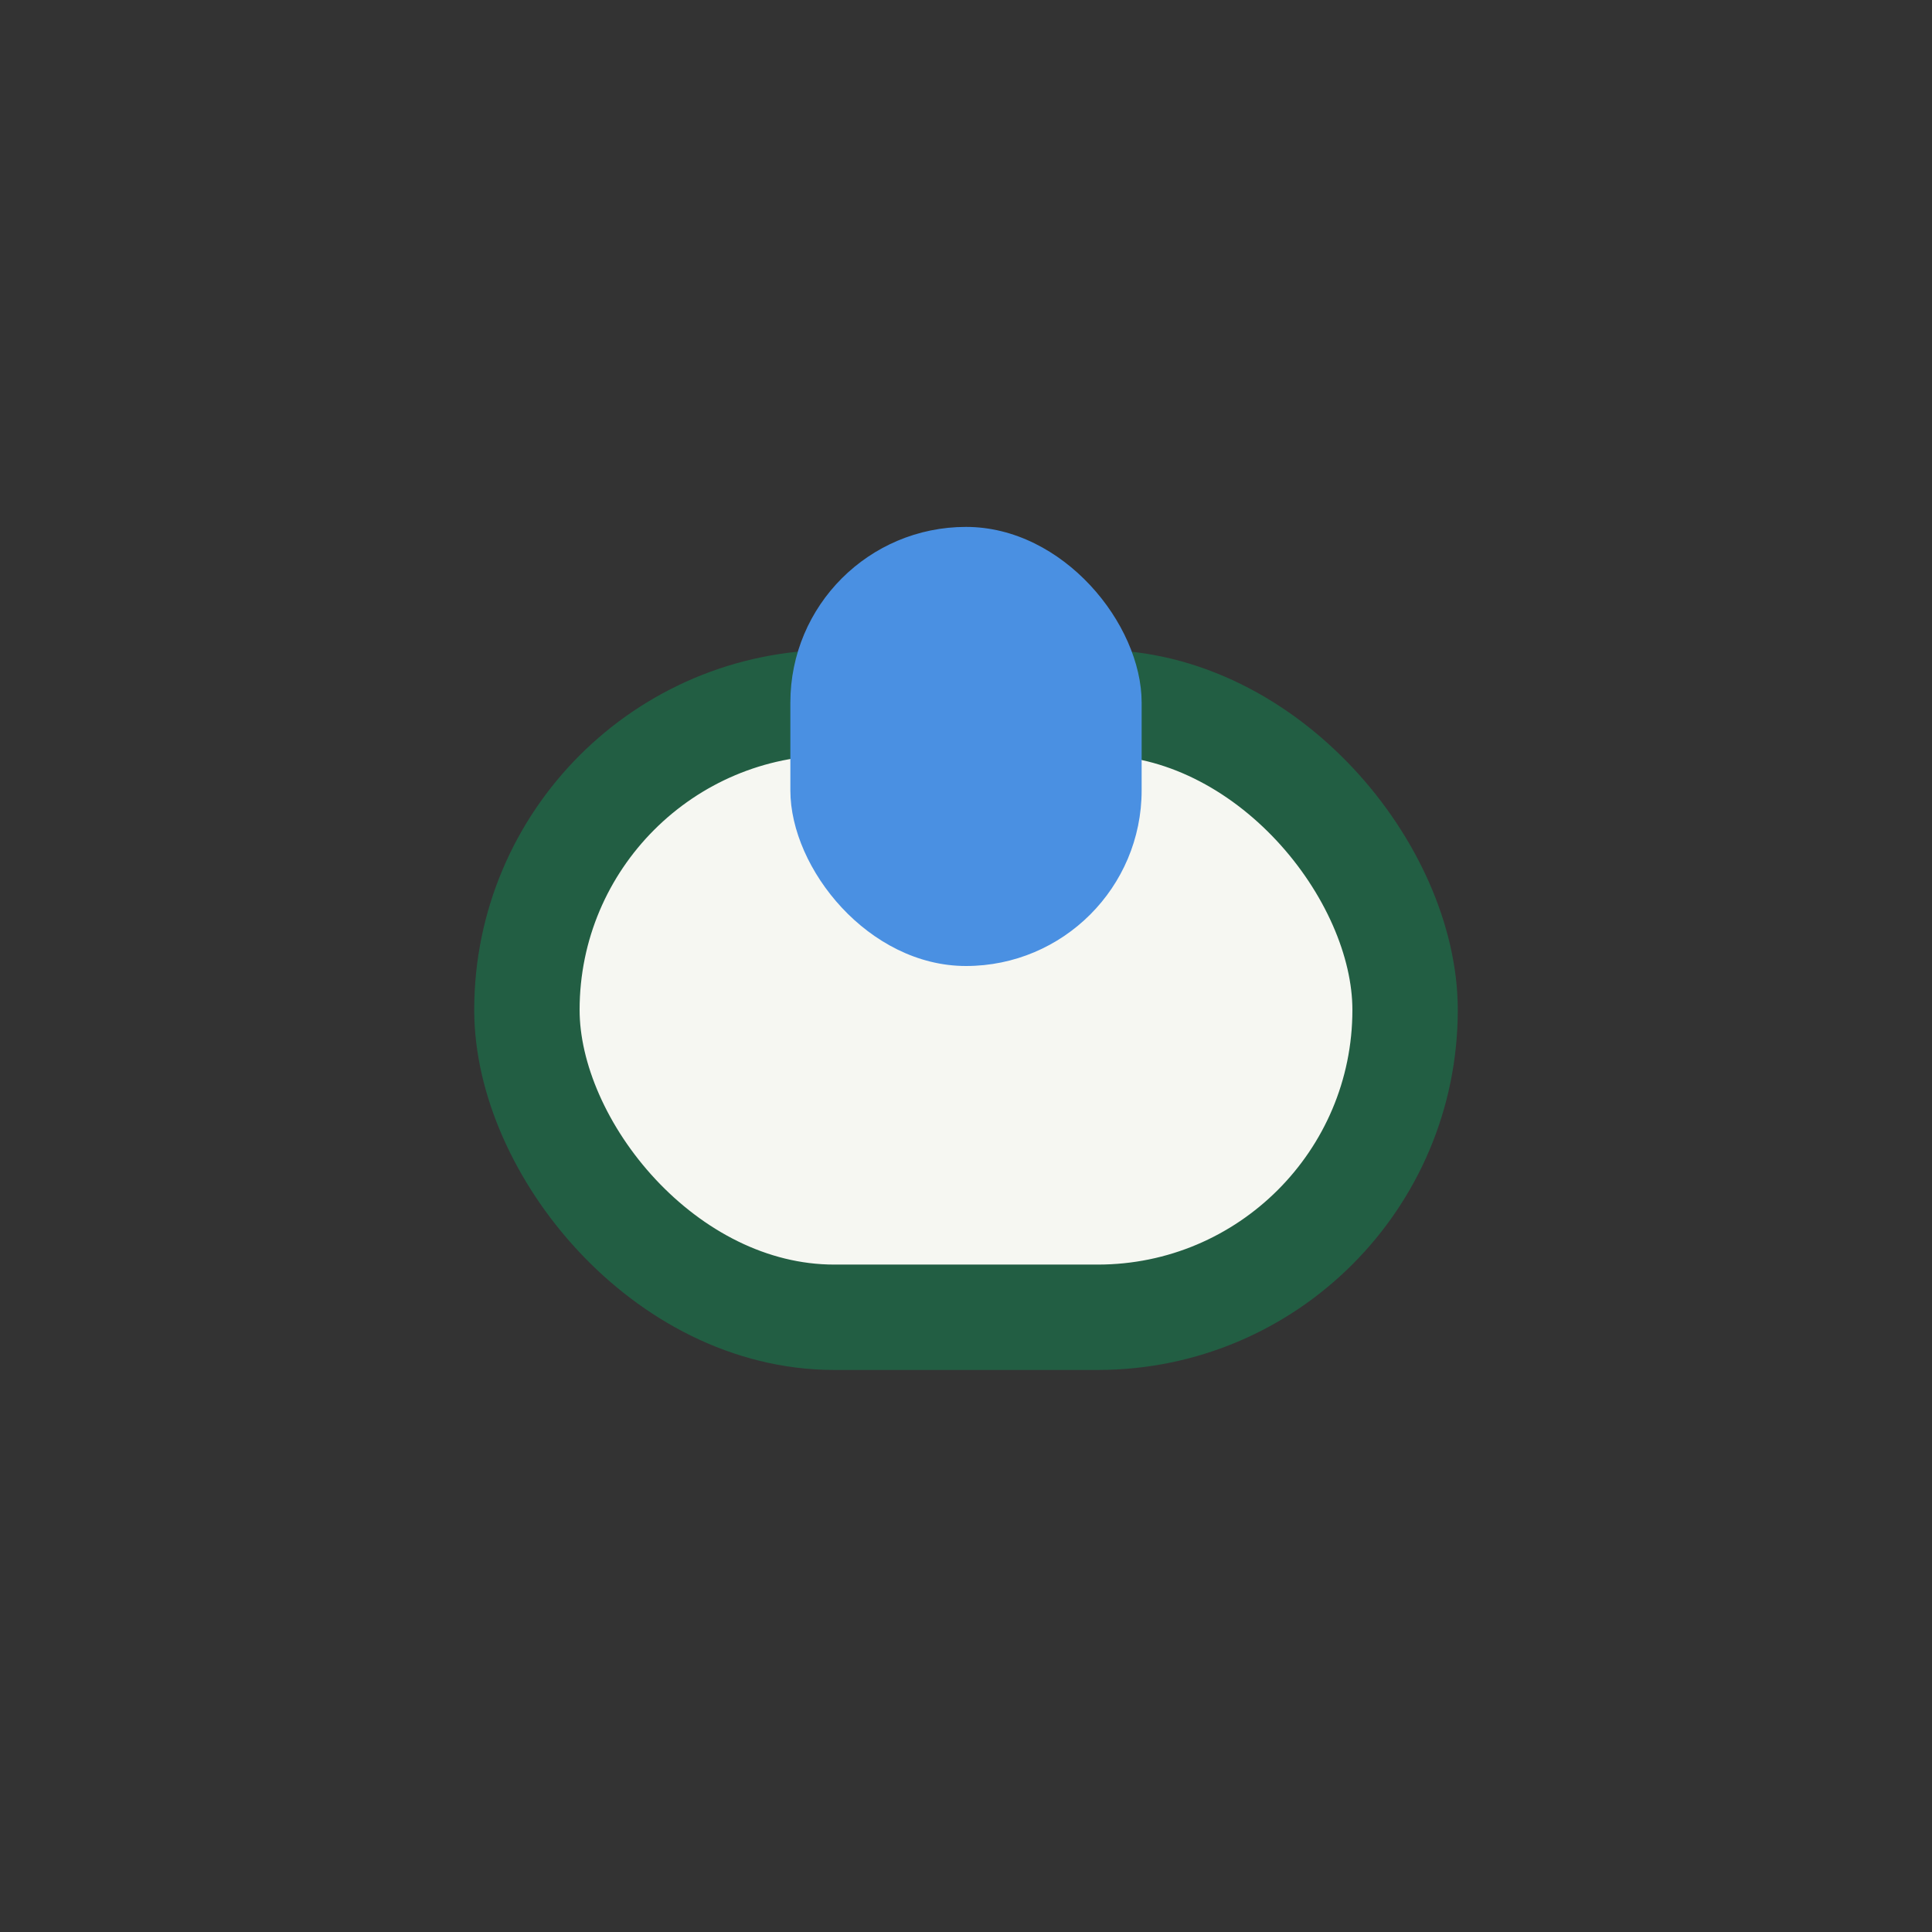 <?xml version="1.0" encoding="UTF-8"?>
<svg xmlns="http://www.w3.org/2000/svg" width="22" height="22" viewBox="0 0 22 22"><rect x="0" y="0" width="22" height="22" fill="#333333" stroke="none"/><rect x="6" y="8" width="10" height="7" rx="3.5" fill="#F6F7F2" stroke="#225E43" stroke-width="1.2"/><rect x="9" y="6" width="4" height="5" rx="2" fill="#4A90E2"/></svg>
